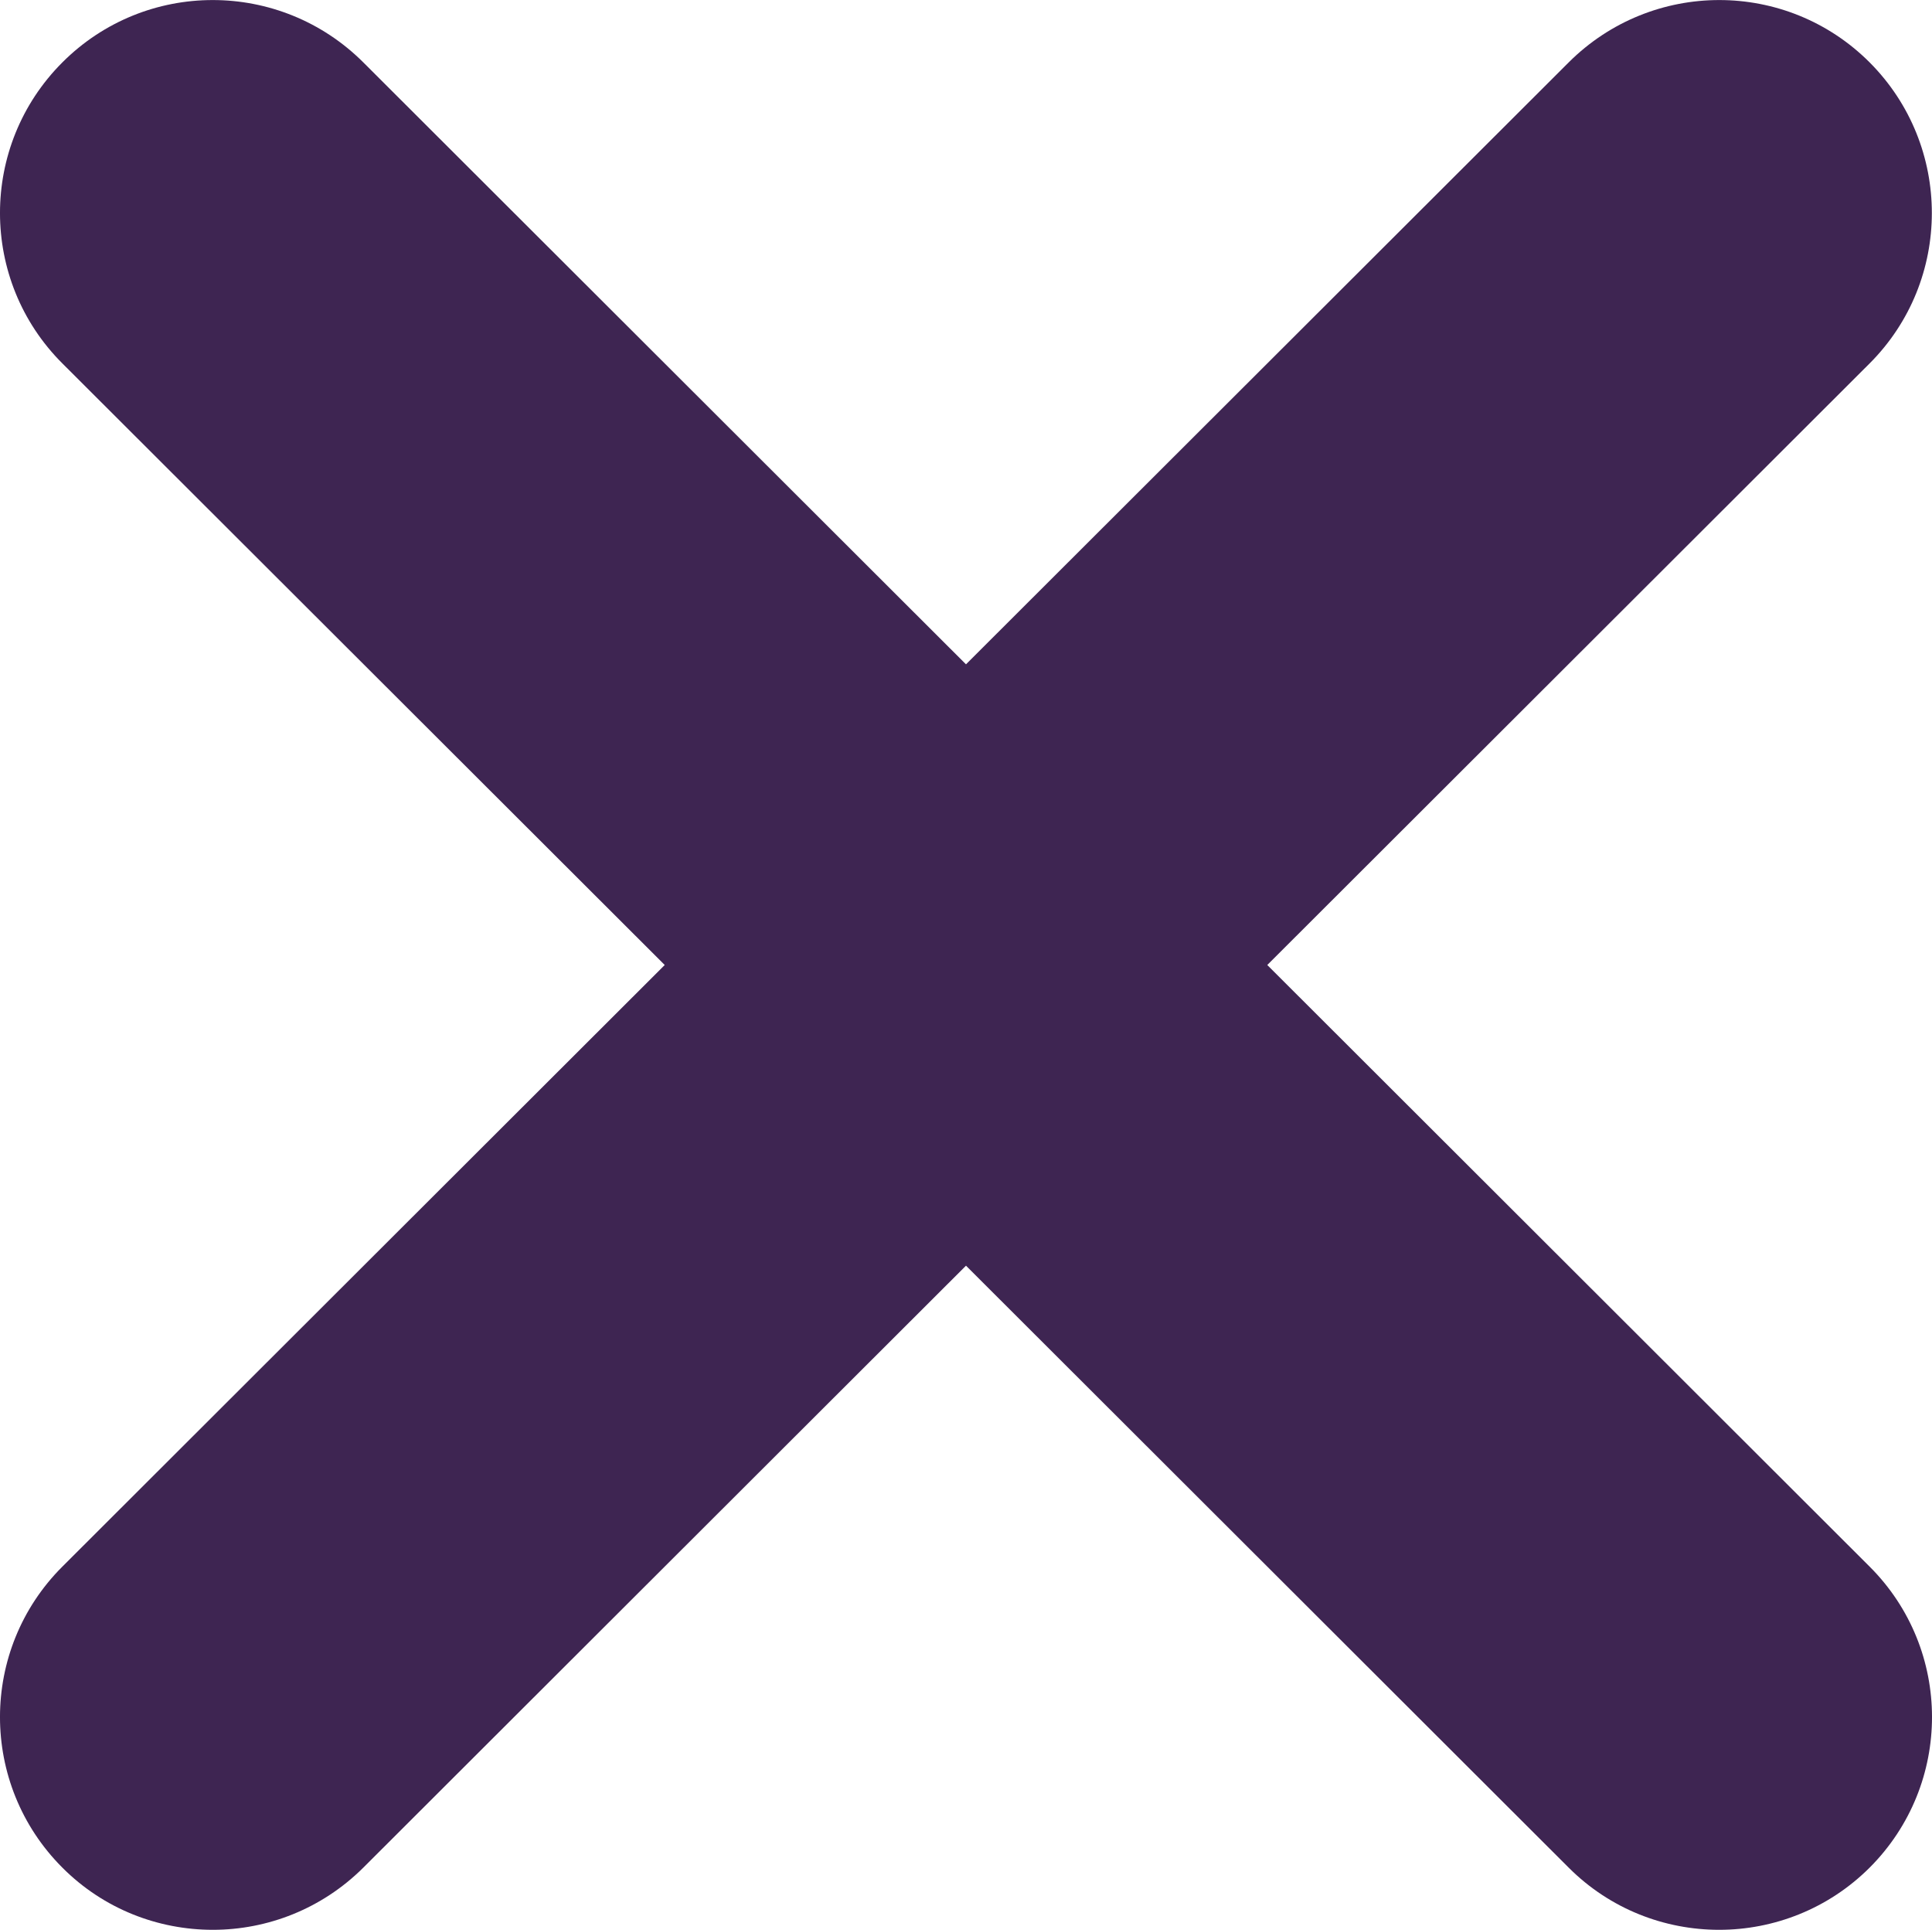 <?xml version="1.0" encoding="UTF-8"?> <!-- Creator: CorelDRAW 2018 (64-Bit) --> <svg xmlns="http://www.w3.org/2000/svg" xmlns:xlink="http://www.w3.org/1999/xlink" xml:space="preserve" width="786px" height="785px" style="shape-rendering:geometricPrecision; text-rendering:geometricPrecision; image-rendering:optimizeQuality; fill-rule:evenodd; clip-rule:evenodd" viewBox="0 0 796.89 795.84"> <defs> <style type="text/css"> <![CDATA[ .fil0 {fill:#3E2552;fill-rule:nonzero} ]]> </style> </defs> <g id="Слой_x0020_1">  <path class="fil0" d="M771.23 25.78c-34.31,-34.4 -89.86,-34.31 -124.17,-0.09l-248.62 248.26 -248.61 -248.26c-34.31,-34.22 -89.86,-34.31 -124.17,0.09 -34.23,34.31 -34.23,89.86 0.08,124.09l248.44 248.08 -248.44 248.09c-34.31,34.23 -34.31,89.78 -0.08,124.09 17.11,17.2 39.67,25.71 62.13,25.71 22.47,0 44.93,-8.6 62.04,-25.62l248.61 -248.27 248.62 248.27c17.11,17.11 39.58,25.62 62.04,25.62 22.47,0 45.02,-8.6 62.13,-25.71 34.23,-34.31 34.23,-89.86 -0.08,-124.09l-248.44 -248.09 248.44 -248.08c34.22,-34.23 34.22,-89.78 0.08,-124.09z"></path> </g> </svg> 